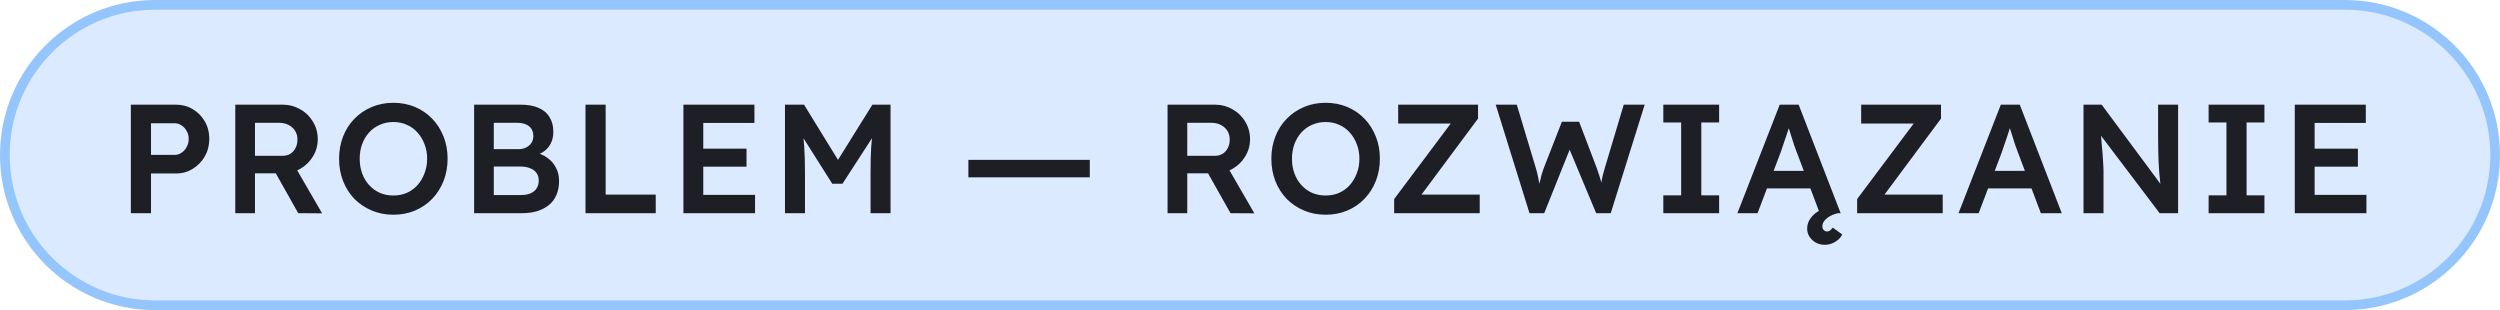 <svg width="258" height="32" viewBox="0 0 258 32" fill="none" xmlns="http://www.w3.org/2000/svg">
<path d="M16 0.5H242C250.56 0.5 257.5 7.44 257.5 16C257.5 24.56 250.56 31.5 242 31.5H16C7.44 31.5 0.5 24.56 0.5 16C0.5 7.44 7.44 0.5 16 0.5Z" fill="#DBEAFE"/>
<path d="M16 0.5H242C250.56 0.5 257.5 7.44 257.5 16C257.5 24.56 250.56 31.5 242 31.5H16C7.44 31.5 0.5 24.56 0.5 16C0.5 7.44 7.44 0.5 16 0.5Z" stroke="#94C5FC"/>
<path d="M13.504 22V10.8H18.16C18.8 10.8 19.376 10.955 19.888 11.264C20.411 11.573 20.827 11.995 21.136 12.528C21.445 13.061 21.6 13.659 21.6 14.32C21.6 14.992 21.445 15.6 21.136 16.144C20.827 16.677 20.411 17.104 19.888 17.424C19.376 17.744 18.8 17.904 18.16 17.904H15.584V22H13.504ZM15.584 15.984H18.016C18.283 15.984 18.523 15.909 18.736 15.76C18.96 15.611 19.136 15.413 19.264 15.168C19.403 14.923 19.472 14.645 19.472 14.336C19.472 14.027 19.403 13.755 19.264 13.52C19.136 13.275 18.96 13.083 18.736 12.944C18.523 12.795 18.283 12.72 18.016 12.72H15.584V15.984ZM24.281 22V10.8H29.145C29.817 10.8 30.43 10.96 30.985 11.28C31.54 11.589 31.977 12.016 32.297 12.56C32.627 13.093 32.793 13.696 32.793 14.368C32.793 15.008 32.627 15.6 32.297 16.144C31.977 16.677 31.54 17.104 30.985 17.424C30.441 17.733 29.828 17.888 29.145 17.888H26.313V22H24.281ZM30.777 22L27.929 16.944L30.073 16.544L33.241 22.016L30.777 22ZM26.313 16.08H29.161C29.47 16.08 29.737 16.011 29.961 15.872C30.195 15.723 30.377 15.52 30.505 15.264C30.633 15.008 30.697 14.725 30.697 14.416C30.697 14.064 30.617 13.76 30.457 13.504C30.297 13.248 30.073 13.045 29.785 12.896C29.497 12.747 29.166 12.672 28.793 12.672H26.313V16.08ZM40.593 22.16C39.793 22.16 39.051 22.016 38.369 21.728C37.686 21.44 37.089 21.04 36.577 20.528C36.075 20.005 35.686 19.392 35.409 18.688C35.132 17.984 34.993 17.216 34.993 16.384C34.993 15.552 35.132 14.784 35.409 14.08C35.686 13.376 36.075 12.768 36.577 12.256C37.089 11.733 37.686 11.328 38.369 11.04C39.051 10.752 39.793 10.608 40.593 10.608C41.404 10.608 42.15 10.752 42.833 11.04C43.516 11.328 44.108 11.733 44.609 12.256C45.11 12.779 45.499 13.392 45.777 14.096C46.054 14.789 46.193 15.552 46.193 16.384C46.193 17.205 46.054 17.968 45.777 18.672C45.499 19.376 45.11 19.989 44.609 20.512C44.108 21.035 43.516 21.44 42.833 21.728C42.15 22.016 41.404 22.16 40.593 22.16ZM40.593 20.176C41.105 20.176 41.569 20.085 41.985 19.904C42.411 19.712 42.779 19.445 43.089 19.104C43.398 18.752 43.638 18.347 43.809 17.888C43.99 17.429 44.081 16.928 44.081 16.384C44.081 15.84 43.99 15.339 43.809 14.88C43.638 14.421 43.398 14.021 43.089 13.68C42.779 13.328 42.411 13.061 41.985 12.88C41.569 12.688 41.105 12.592 40.593 12.592C40.092 12.592 39.627 12.688 39.201 12.88C38.774 13.061 38.406 13.323 38.097 13.664C37.788 14.005 37.547 14.405 37.377 14.864C37.206 15.323 37.121 15.829 37.121 16.384C37.121 16.928 37.206 17.435 37.377 17.904C37.547 18.363 37.788 18.763 38.097 19.104C38.406 19.445 38.774 19.712 39.201 19.904C39.627 20.085 40.092 20.176 40.593 20.176ZM48.928 22V10.8H53.696C54.432 10.8 55.051 10.907 55.552 11.12C56.064 11.333 56.448 11.653 56.704 12.08C56.971 12.496 57.104 13.003 57.104 13.6C57.104 14.219 56.939 14.741 56.608 15.168C56.278 15.595 55.814 15.888 55.216 16.048L55.2 15.728C55.702 15.835 56.139 16.027 56.512 16.304C56.886 16.571 57.174 16.907 57.376 17.312C57.59 17.707 57.696 18.16 57.696 18.672C57.696 19.216 57.606 19.696 57.424 20.112C57.254 20.528 56.998 20.875 56.656 21.152C56.315 21.429 55.91 21.643 55.44 21.792C54.971 21.931 54.443 22 53.856 22H48.928ZM50.96 20.128H53.76C54.155 20.128 54.486 20.069 54.752 19.952C55.03 19.835 55.238 19.664 55.376 19.44C55.526 19.205 55.6 18.928 55.6 18.608C55.6 18.309 55.52 18.053 55.36 17.84C55.211 17.627 54.992 17.467 54.704 17.36C54.416 17.243 54.075 17.184 53.68 17.184H50.96V20.128ZM50.96 15.392H53.504C53.814 15.392 54.08 15.333 54.304 15.216C54.539 15.099 54.72 14.939 54.848 14.736C54.976 14.533 55.04 14.299 55.04 14.032C55.04 13.605 54.896 13.275 54.608 13.04C54.32 12.795 53.899 12.672 53.344 12.672H50.96V15.392ZM60.424 22V10.8H62.504V20.08H67.672V22H60.424ZM70.529 22V10.8H77.857V12.688H72.577V20.112H77.921V22H70.529ZM71.489 17.2V15.344H77.041V17.2H71.489ZM81.009 22V10.8H82.977L87.057 17.44L85.905 17.424L90.033 10.8H91.905V22H89.841V17.792C89.841 16.832 89.862 15.968 89.905 15.2C89.958 14.432 90.044 13.669 90.161 12.912L90.417 13.6L86.945 18.96H85.889L82.529 13.648L82.753 12.912C82.87 13.627 82.95 14.363 82.993 15.12C83.046 15.867 83.073 16.757 83.073 17.792V22H81.009ZM99.938 18.304V16.496H112.466V18.304H99.938ZM120.492 22V10.8H125.356C126.028 10.8 126.641 10.96 127.196 11.28C127.75 11.589 128.188 12.016 128.508 12.56C128.838 13.093 129.004 13.696 129.004 14.368C129.004 15.008 128.838 15.6 128.508 16.144C128.188 16.677 127.75 17.104 127.196 17.424C126.652 17.733 126.038 17.888 125.356 17.888H122.524V22H120.492ZM126.988 22L124.14 16.944L126.284 16.544L129.452 22.016L126.988 22ZM122.524 16.08H125.372C125.681 16.08 125.948 16.011 126.172 15.872C126.406 15.723 126.588 15.52 126.716 15.264C126.844 15.008 126.908 14.725 126.908 14.416C126.908 14.064 126.828 13.76 126.668 13.504C126.508 13.248 126.284 13.045 125.996 12.896C125.708 12.747 125.377 12.672 125.004 12.672H122.524V16.08ZM136.803 22.16C136.003 22.16 135.262 22.016 134.579 21.728C133.897 21.44 133.299 21.04 132.787 20.528C132.286 20.005 131.897 19.392 131.619 18.688C131.342 17.984 131.203 17.216 131.203 16.384C131.203 15.552 131.342 14.784 131.619 14.08C131.897 13.376 132.286 12.768 132.787 12.256C133.299 11.733 133.897 11.328 134.579 11.04C135.262 10.752 136.003 10.608 136.803 10.608C137.614 10.608 138.361 10.752 139.043 11.04C139.726 11.328 140.318 11.733 140.819 12.256C141.321 12.779 141.71 13.392 141.987 14.096C142.265 14.789 142.403 15.552 142.403 16.384C142.403 17.205 142.265 17.968 141.987 18.672C141.71 19.376 141.321 19.989 140.819 20.512C140.318 21.035 139.726 21.44 139.043 21.728C138.361 22.016 137.614 22.16 136.803 22.16ZM136.803 20.176C137.315 20.176 137.779 20.085 138.195 19.904C138.622 19.712 138.99 19.445 139.299 19.104C139.609 18.752 139.849 18.347 140.019 17.888C140.201 17.429 140.291 16.928 140.291 16.384C140.291 15.84 140.201 15.339 140.019 14.88C139.849 14.421 139.609 14.021 139.299 13.68C138.99 13.328 138.622 13.061 138.195 12.88C137.779 12.688 137.315 12.592 136.803 12.592C136.302 12.592 135.838 12.688 135.411 12.88C134.985 13.061 134.617 13.323 134.307 13.664C133.998 14.005 133.758 14.405 133.587 14.864C133.417 15.323 133.331 15.829 133.331 16.384C133.331 16.928 133.417 17.435 133.587 17.904C133.758 18.363 133.998 18.763 134.307 19.104C134.617 19.445 134.985 19.712 135.411 19.904C135.838 20.085 136.302 20.176 136.803 20.176ZM143.876 22V20.544L150.132 12.192L150.628 12.752H144.292V10.8H152.532V12.24L146.308 20.608L145.796 20.08H152.708V22H143.876ZM157.844 22L154.356 10.8H156.532L158.516 17.408C158.58 17.611 158.638 17.835 158.692 18.08C158.745 18.325 158.793 18.571 158.836 18.816C158.878 19.051 158.916 19.269 158.948 19.472C158.98 19.675 159.012 19.845 159.044 19.984L158.612 19.968C158.74 19.467 158.841 19.061 158.916 18.752C158.99 18.443 159.054 18.187 159.108 17.984C159.172 17.771 159.236 17.573 159.3 17.392L161.188 12.56H162.964L164.804 17.392C164.91 17.691 165.006 17.979 165.092 18.256C165.177 18.523 165.246 18.789 165.3 19.056C165.364 19.312 165.422 19.579 165.476 19.856L165.092 19.936C165.134 19.68 165.166 19.472 165.188 19.312C165.209 19.152 165.23 19.008 165.252 18.88C165.273 18.752 165.294 18.629 165.316 18.512C165.337 18.384 165.369 18.235 165.412 18.064C165.465 17.883 165.529 17.653 165.604 17.376L167.572 10.8H169.732L166.228 22H164.724L161.876 15.184L162.068 15.248L159.364 22H157.844ZM171.654 22V20.16H173.494V12.64H171.654V10.8H177.414V12.64H175.574V20.16H177.414V22H171.654ZM179.3 22L183.668 10.8H185.62L189.956 22H187.796L185.396 15.632C185.342 15.504 185.268 15.301 185.172 15.024C185.086 14.747 184.99 14.448 184.884 14.128C184.777 13.797 184.681 13.493 184.596 13.216C184.51 12.928 184.446 12.72 184.404 12.592L184.804 12.576C184.74 12.789 184.665 13.029 184.58 13.296C184.494 13.563 184.404 13.84 184.308 14.128C184.212 14.416 184.116 14.693 184.02 14.96C183.934 15.227 183.854 15.467 183.78 15.68L181.38 22H179.3ZM181.284 19.44L182.004 17.632H187.108L187.876 19.44H181.284ZM188.308 25.264C187.977 25.264 187.673 25.189 187.396 25.04C187.129 24.891 186.91 24.688 186.74 24.432C186.58 24.187 186.5 23.909 186.5 23.6C186.5 23.323 186.558 23.061 186.676 22.816C186.793 22.581 186.964 22.357 187.188 22.144C187.412 21.941 187.678 21.76 187.988 21.6C188.297 21.44 188.649 21.301 189.044 21.184L189.7 22C189.412 22.053 189.14 22.149 188.884 22.288C188.628 22.437 188.425 22.603 188.276 22.784C188.137 22.965 188.068 23.152 188.068 23.344C188.068 23.504 188.11 23.632 188.196 23.728C188.292 23.835 188.42 23.888 188.58 23.888C188.686 23.888 188.782 23.851 188.868 23.776C188.964 23.712 189.054 23.616 189.14 23.488L190.116 24.192C189.988 24.491 189.753 24.741 189.412 24.944C189.081 25.157 188.713 25.264 188.308 25.264ZM191.656 22V20.544L197.912 12.192L198.408 12.752H192.072V10.8H200.312V12.24L194.088 20.608L193.576 20.08H200.488V22H191.656ZM202.119 22L206.487 10.8H208.439L212.775 22H210.615L208.215 15.632C208.162 15.504 208.087 15.301 207.991 15.024C207.906 14.747 207.81 14.448 207.703 14.128C207.596 13.797 207.5 13.493 207.415 13.216C207.33 12.928 207.266 12.72 207.223 12.592L207.623 12.576C207.559 12.789 207.484 13.029 207.399 13.296C207.314 13.563 207.223 13.84 207.127 14.128C207.031 14.416 206.935 14.693 206.839 14.96C206.754 15.227 206.674 15.467 206.599 15.68L204.199 22H202.119ZM204.103 19.44L204.823 17.632H209.927L210.695 19.44H204.103ZM215.019 22V10.8H216.891L223.387 19.552L223.035 19.616C222.992 19.317 222.955 19.013 222.923 18.704C222.891 18.384 222.859 18.053 222.827 17.712C222.806 17.371 222.784 17.013 222.763 16.64C222.752 16.267 222.742 15.877 222.731 15.472C222.72 15.056 222.715 14.619 222.715 14.16V10.8H224.779V22H222.875L216.347 13.376L216.763 13.264C216.816 13.861 216.859 14.373 216.891 14.8C216.934 15.216 216.966 15.579 216.987 15.888C217.008 16.187 217.024 16.437 217.035 16.64C217.056 16.843 217.067 17.029 217.067 17.2C217.078 17.36 217.083 17.515 217.083 17.664V22H215.019ZM227.929 22V20.16H229.769V12.64H227.929V10.8H233.689V12.64H231.849V20.16H233.689V22H227.929ZM236.823 22V10.8H244.151V12.688H238.871V20.112H244.215V22H236.823ZM237.783 17.2V15.344H243.335V17.2H237.783Z" fill="#1E1F25"/>
</svg>
